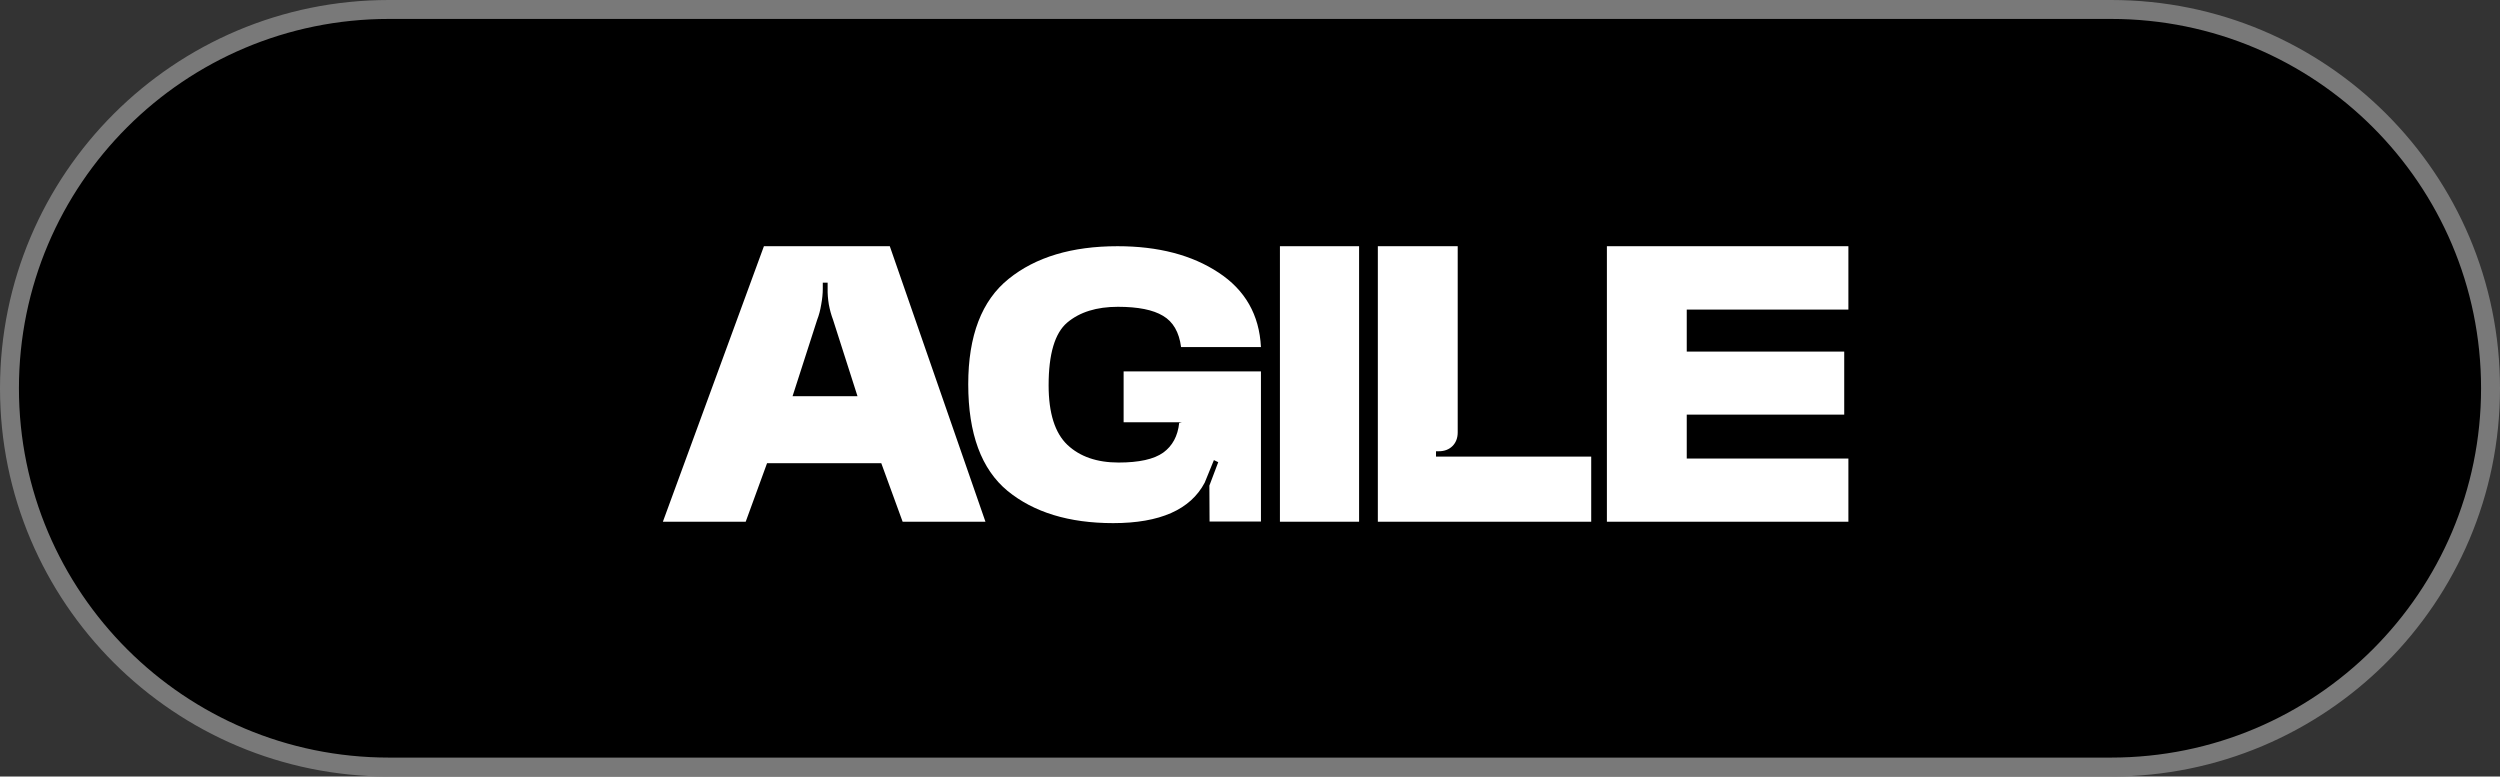 <svg xmlns="http://www.w3.org/2000/svg" width="132" height="41" viewBox="0 0 132 41" fill="none"><rect x="0" y="0" width="132" height="41" fill="#333333" stroke="none"/><path d="M0.5 20.5C0.5 9.455 9.468 0.5 20.533 0.5H111.467C122.532 0.5 131.5 9.455 131.5 20.5C131.5 31.545 122.532 40.5 111.467 40.5H20.533C9.468 40.5 0.5 31.545 0.5 20.5Z" fill="black" stroke="#797979"></path><path d="M84.844 27.547V13H97.595V16.346H89.06V18.564H97.375V21.892H89.06V24.211H97.595V27.547H84.844Z" fill="white"></path><path d="M75.968 23.826H75.821V24.11H84.016V27.547H72.75V13H76.967V22.827C76.967 23.126 76.875 23.367 76.692 23.551C76.508 23.734 76.267 23.826 75.968 23.826Z" fill="white"></path><path d="M67.58 27.547V13H71.76V27.547H67.58Z" fill="white"></path><path d="M58.777 27.621C56.443 27.621 54.582 27.052 53.195 25.916C51.814 24.773 51.123 22.897 51.123 20.288C51.123 17.721 51.835 15.866 53.259 14.723C54.683 13.574 56.599 13 59.006 13C61.157 13 62.936 13.464 64.341 14.393C65.747 15.316 66.493 16.627 66.578 18.326H62.361C62.258 17.538 61.94 16.988 61.408 16.676C60.883 16.358 60.088 16.199 59.025 16.199C57.9 16.199 57.008 16.477 56.348 17.033C55.694 17.589 55.367 18.692 55.367 20.343C55.367 21.809 55.697 22.857 56.357 23.487C57.017 24.11 57.919 24.422 59.061 24.422C60.143 24.422 60.928 24.247 61.417 23.899C61.906 23.545 62.187 23.022 62.261 22.332L62.407 22.295H59.327V19.609H66.578V27.538H63.865L63.855 25.641L64.323 24.403L64.094 24.293L63.608 25.485C62.856 26.909 61.246 27.621 58.777 27.621Z" fill="white"></path><path d="M35 27.547L40.335 13H46.981L52.032 27.547H47.659L46.532 24.458H40.5L39.373 27.547H35ZM43.149 16.878L41.847 20.92H45.276L43.983 16.878C43.892 16.639 43.818 16.373 43.763 16.08C43.714 15.781 43.693 15.502 43.699 15.246V14.925H43.443V15.255C43.443 15.506 43.415 15.781 43.36 16.08C43.311 16.379 43.241 16.645 43.149 16.878Z" fill="white"></path></svg>